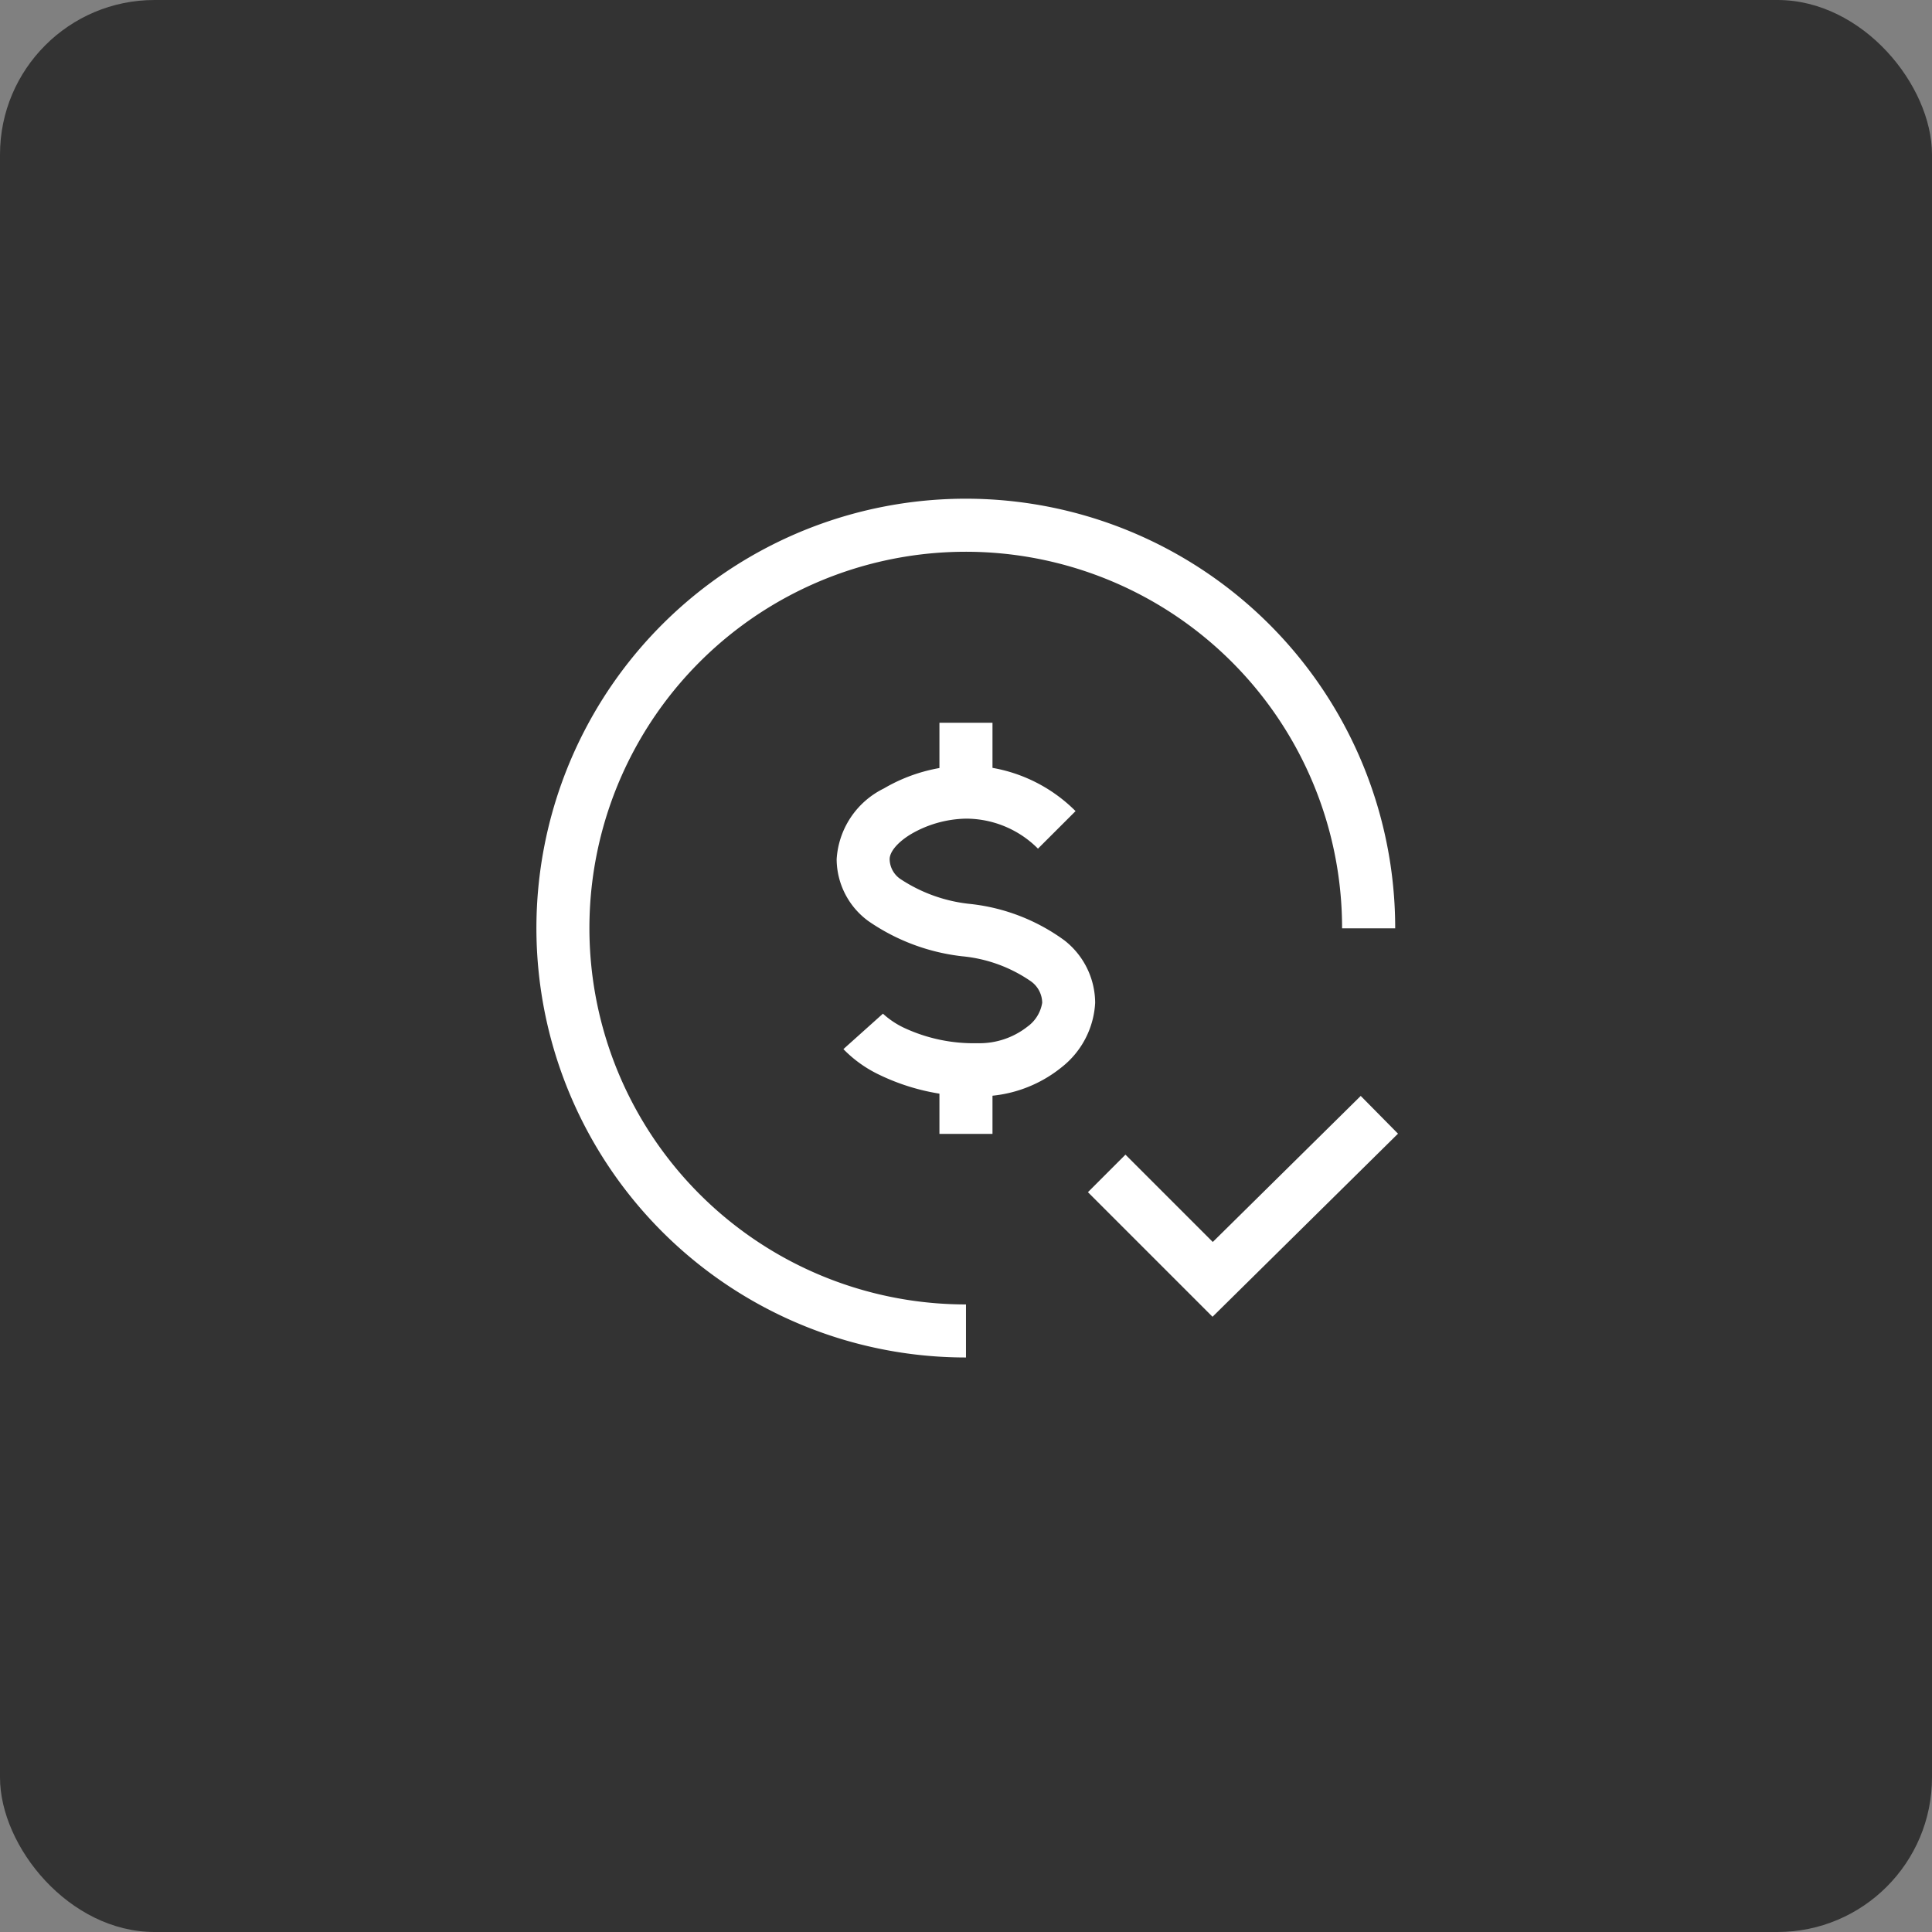 <svg xmlns="http://www.w3.org/2000/svg" width="100" height="100" viewBox="0 0 100 100">
  <rect x="0" y="0" width="100" height="100" fill="#808080" stroke="none"/>
  <g id="Group_47177" data-name="Group 47177" transform="translate(-1130 -1086)">
    <rect id="Rectangle_51065" data-name="Rectangle 51065" width="100" height="100" rx="8" transform="translate(1130 1086)" fill="#333"/>
    <g id="redapt_icon_solution-benefit_good-right-optimized-price-cost" transform="translate(1152.5 1105.824)">
      <path id="Path_88783" data-name="Path 88783" d="M29.684,53.067A22.225,22.225,0,1,1,51.9,30.854H49.151A19.479,19.479,0,1,0,29.684,50.321Z" transform="translate(-2.185 -2.628)" fill="#fff"/>
      <path id="Path_88784" data-name="Path 88784" d="M37.363,45.85a11.247,11.247,0,0,1-5.134-1.145,6.457,6.457,0,0,1-1.8-1.3l2.045-1.833-.014-.016a4.363,4.363,0,0,0,1.157.769,8.513,8.513,0,0,0,3.745.774,4.021,4.021,0,0,0,2.592-.856,1.887,1.887,0,0,0,.765-1.237,1.382,1.382,0,0,0-.6-1.121A7.482,7.482,0,0,0,36.58,38.6a10.632,10.632,0,0,1-4.848-1.815,3.988,3.988,0,0,1-1.652-3.212,4.374,4.374,0,0,1,2.441-3.658,8.634,8.634,0,0,1,4.251-1.188,8.038,8.038,0,0,1,5.674,2.359L40.5,33.029a5.259,5.259,0,0,0-3.734-1.553,5.852,5.852,0,0,0-2.836.8c-.683.41-1.107.909-1.107,1.3a1.268,1.268,0,0,0,.6,1.053,8.019,8.019,0,0,0,3.606,1.266,10.089,10.089,0,0,1,4.842,1.883,4.123,4.123,0,0,1,1.589,3.233,4.543,4.543,0,0,1-1.746,3.341A6.762,6.762,0,0,1,37.363,45.85Z" transform="translate(-9.275 -8.927)" fill="#fff"/>
      <path id="Line_5741" data-name="Line 5741" d="M.746,3.316H-2V0H.746Z" transform="translate(28.125 17.586)" fill="#fff"/>
      <path id="Line_5742" data-name="Line 5742" d="M.746,3.316H-2V0H.746Z" transform="translate(28.125 35.55)" fill="#fff"/>
      <path id="Path_88785" data-name="Path 88785" d="M55.475,65.068l-6.449-6.449,1.942-1.942,4.52,4.52,7.658-7.56,1.929,1.954Z" transform="translate(-15.215 -16.736)" fill="#fff"/>
      <rect id="Rectangle_51819" data-name="Rectangle 51819" width="55" height="55" transform="translate(0.5 0.176)" fill="none"/>
    </g>
  </g>
</svg>
